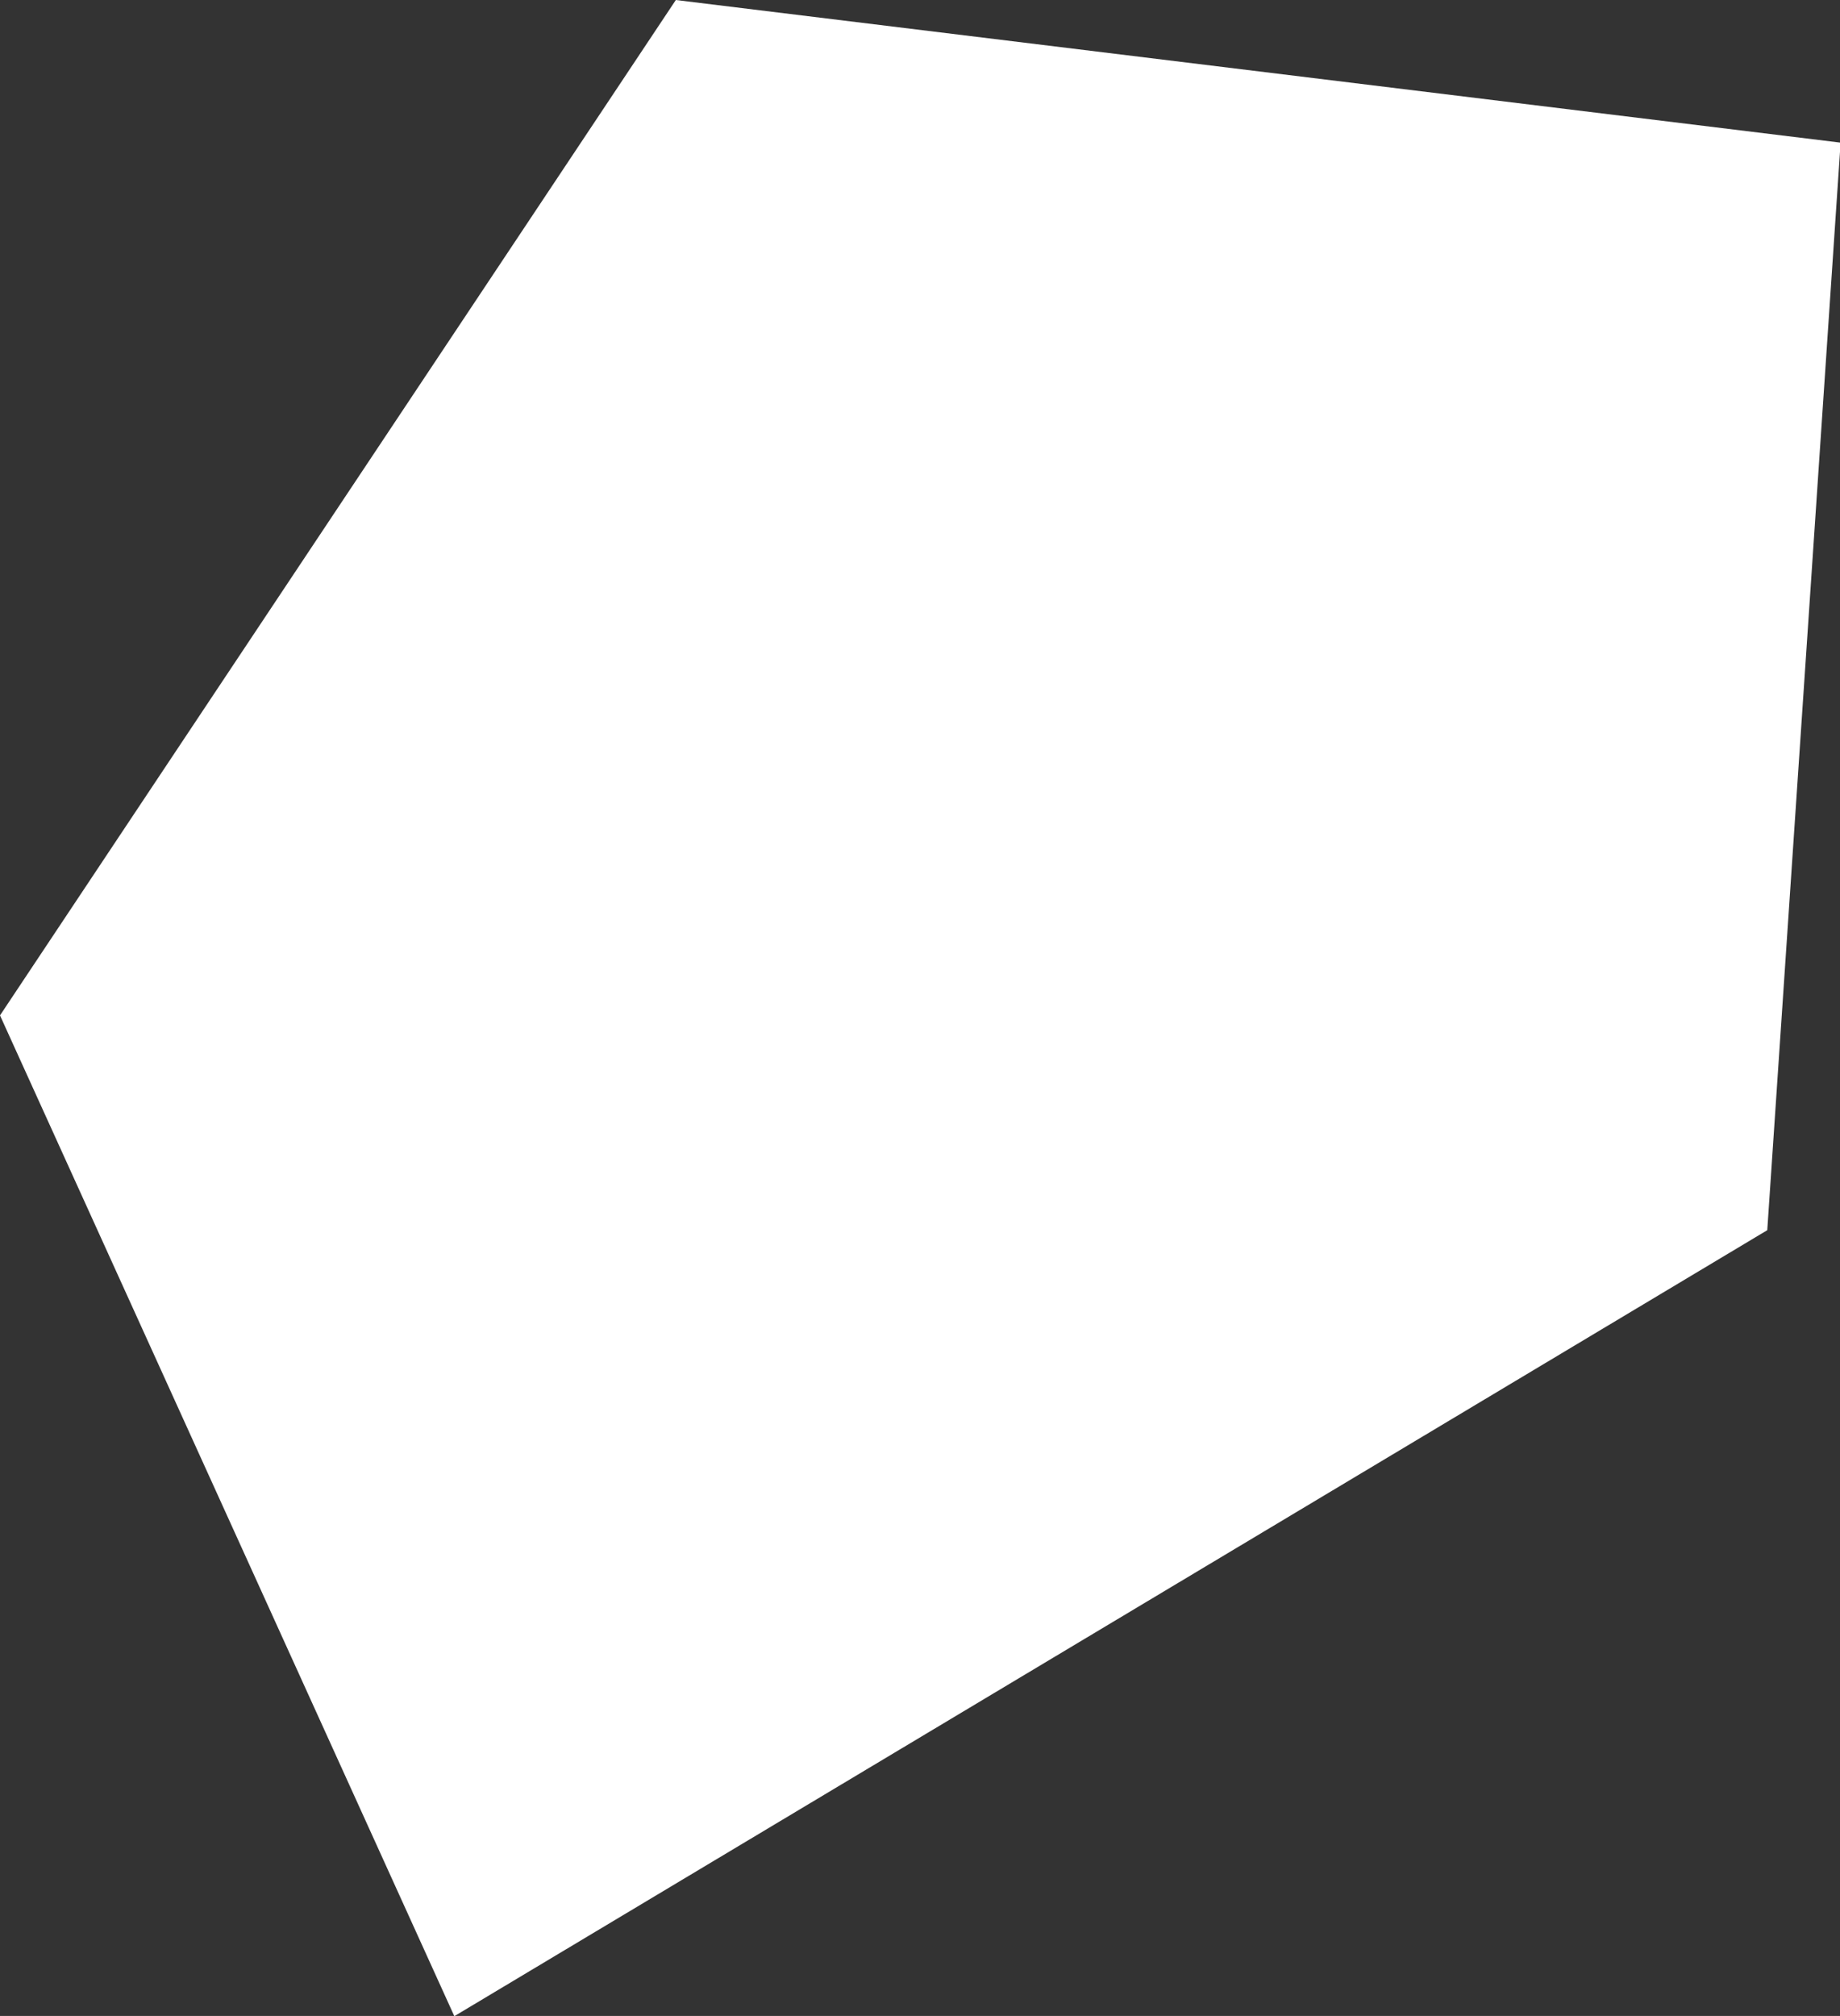<?xml version="1.0" encoding="UTF-8" standalone="no"?><svg xmlns="http://www.w3.org/2000/svg" xmlns:xlink="http://www.w3.org/1999/xlink" fill="#000000" height="97.8" preserveAspectRatio="xMidYMid meet" version="1" viewBox="0.0 0.0 89.3 97.8" width="89.3" zoomAndPan="magnify"><rect x="0.0" y="0.0" width="89.3" height="97.8" fill="#333333" stroke="none"/><g data-name="Layer 2"><g data-name="Layer 1"><g data-name="Layer 2"><g data-name="Layer 1-2" id="change1_1"><path d="M32.8 0L0 49.26 22.05 97.81 85.77 59.68 89.33 6.92 32.8 0 32.8 0z" fill="#ffffff" fill-rule="evenodd"/></g></g></g></g></svg>